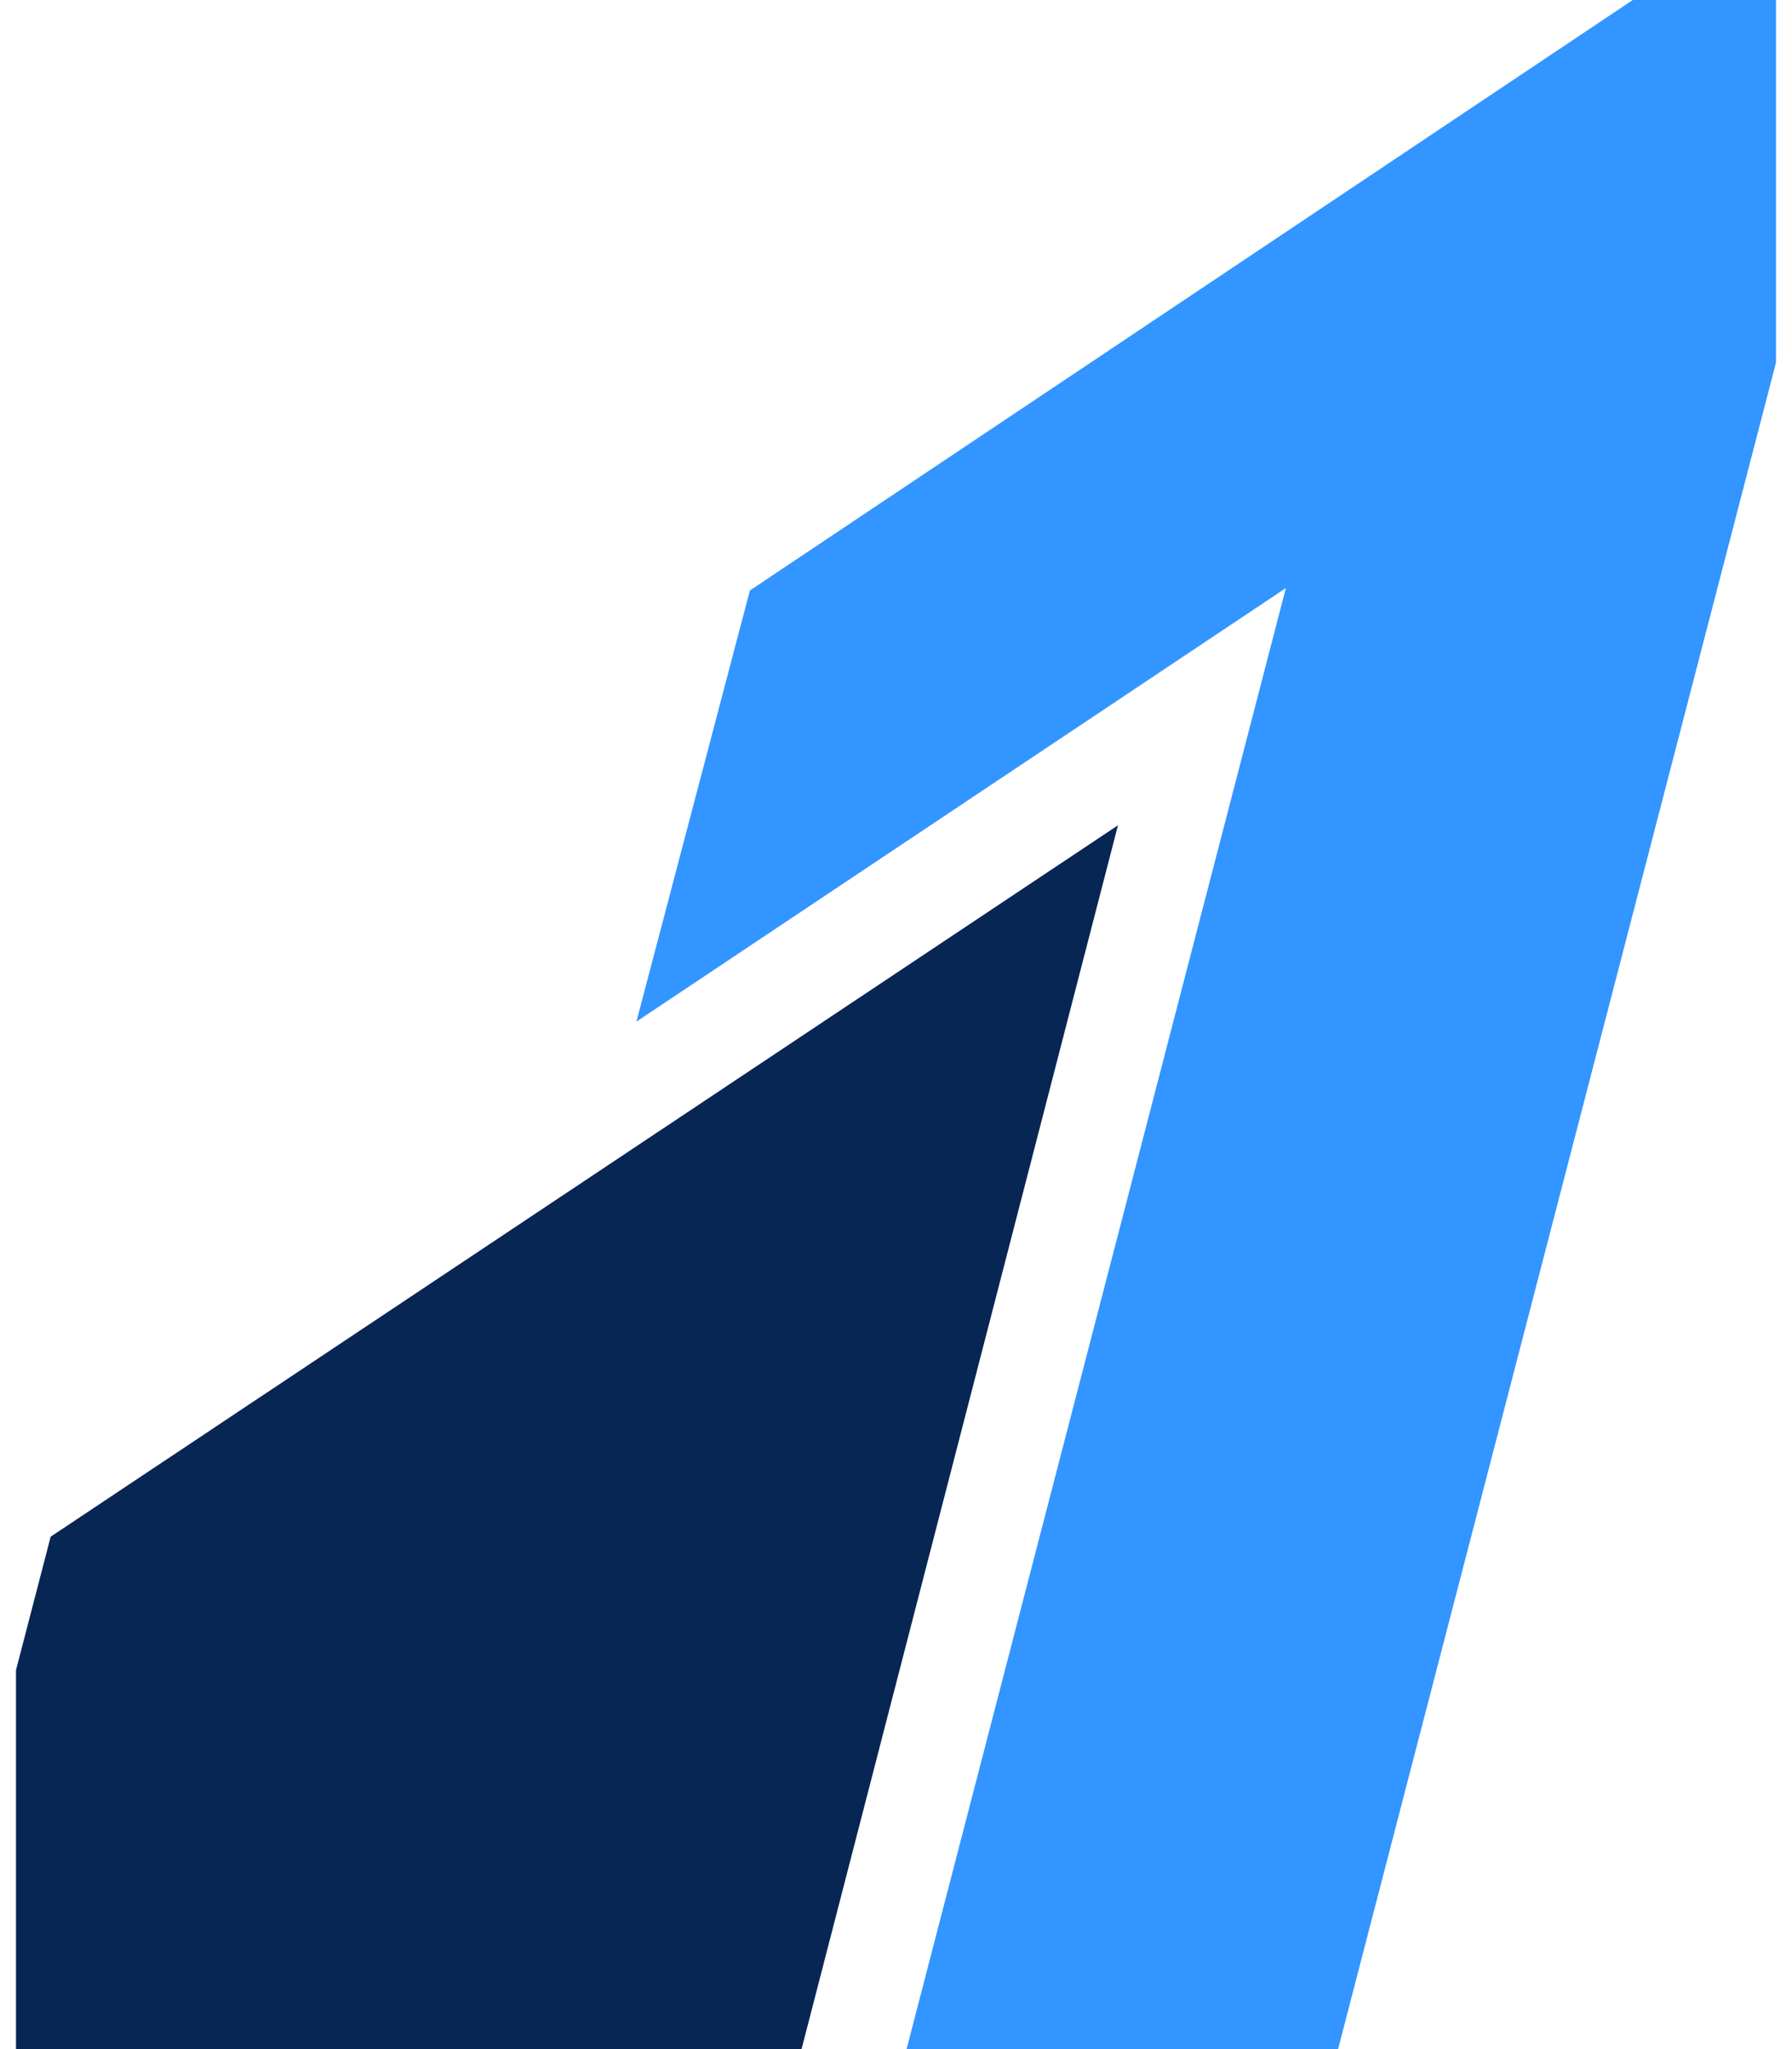 <svg width="56" height="64" viewBox="0 0 56 64" fill="none" xmlns="http://www.w3.org/2000/svg">
<g clip-path="url(#clip0_2436_15112)">
<path d="M23.434 18.443L19.888 31.909L40.184 18.366L26.91 69.468L40.391 69.48L60 -6" fill="#3395FF"/>
<path d="M1.583 47.996L-4 69.479H23.631L34.937 25.776L1.583 47.996Z" fill="#072654"/>
</g>
<defs>
<clipPath id="clip0_2436_15112">
<rect width="55" height="64" fill="white" transform="translate(0.5)"/>
</clipPath>
</defs>
</svg>
